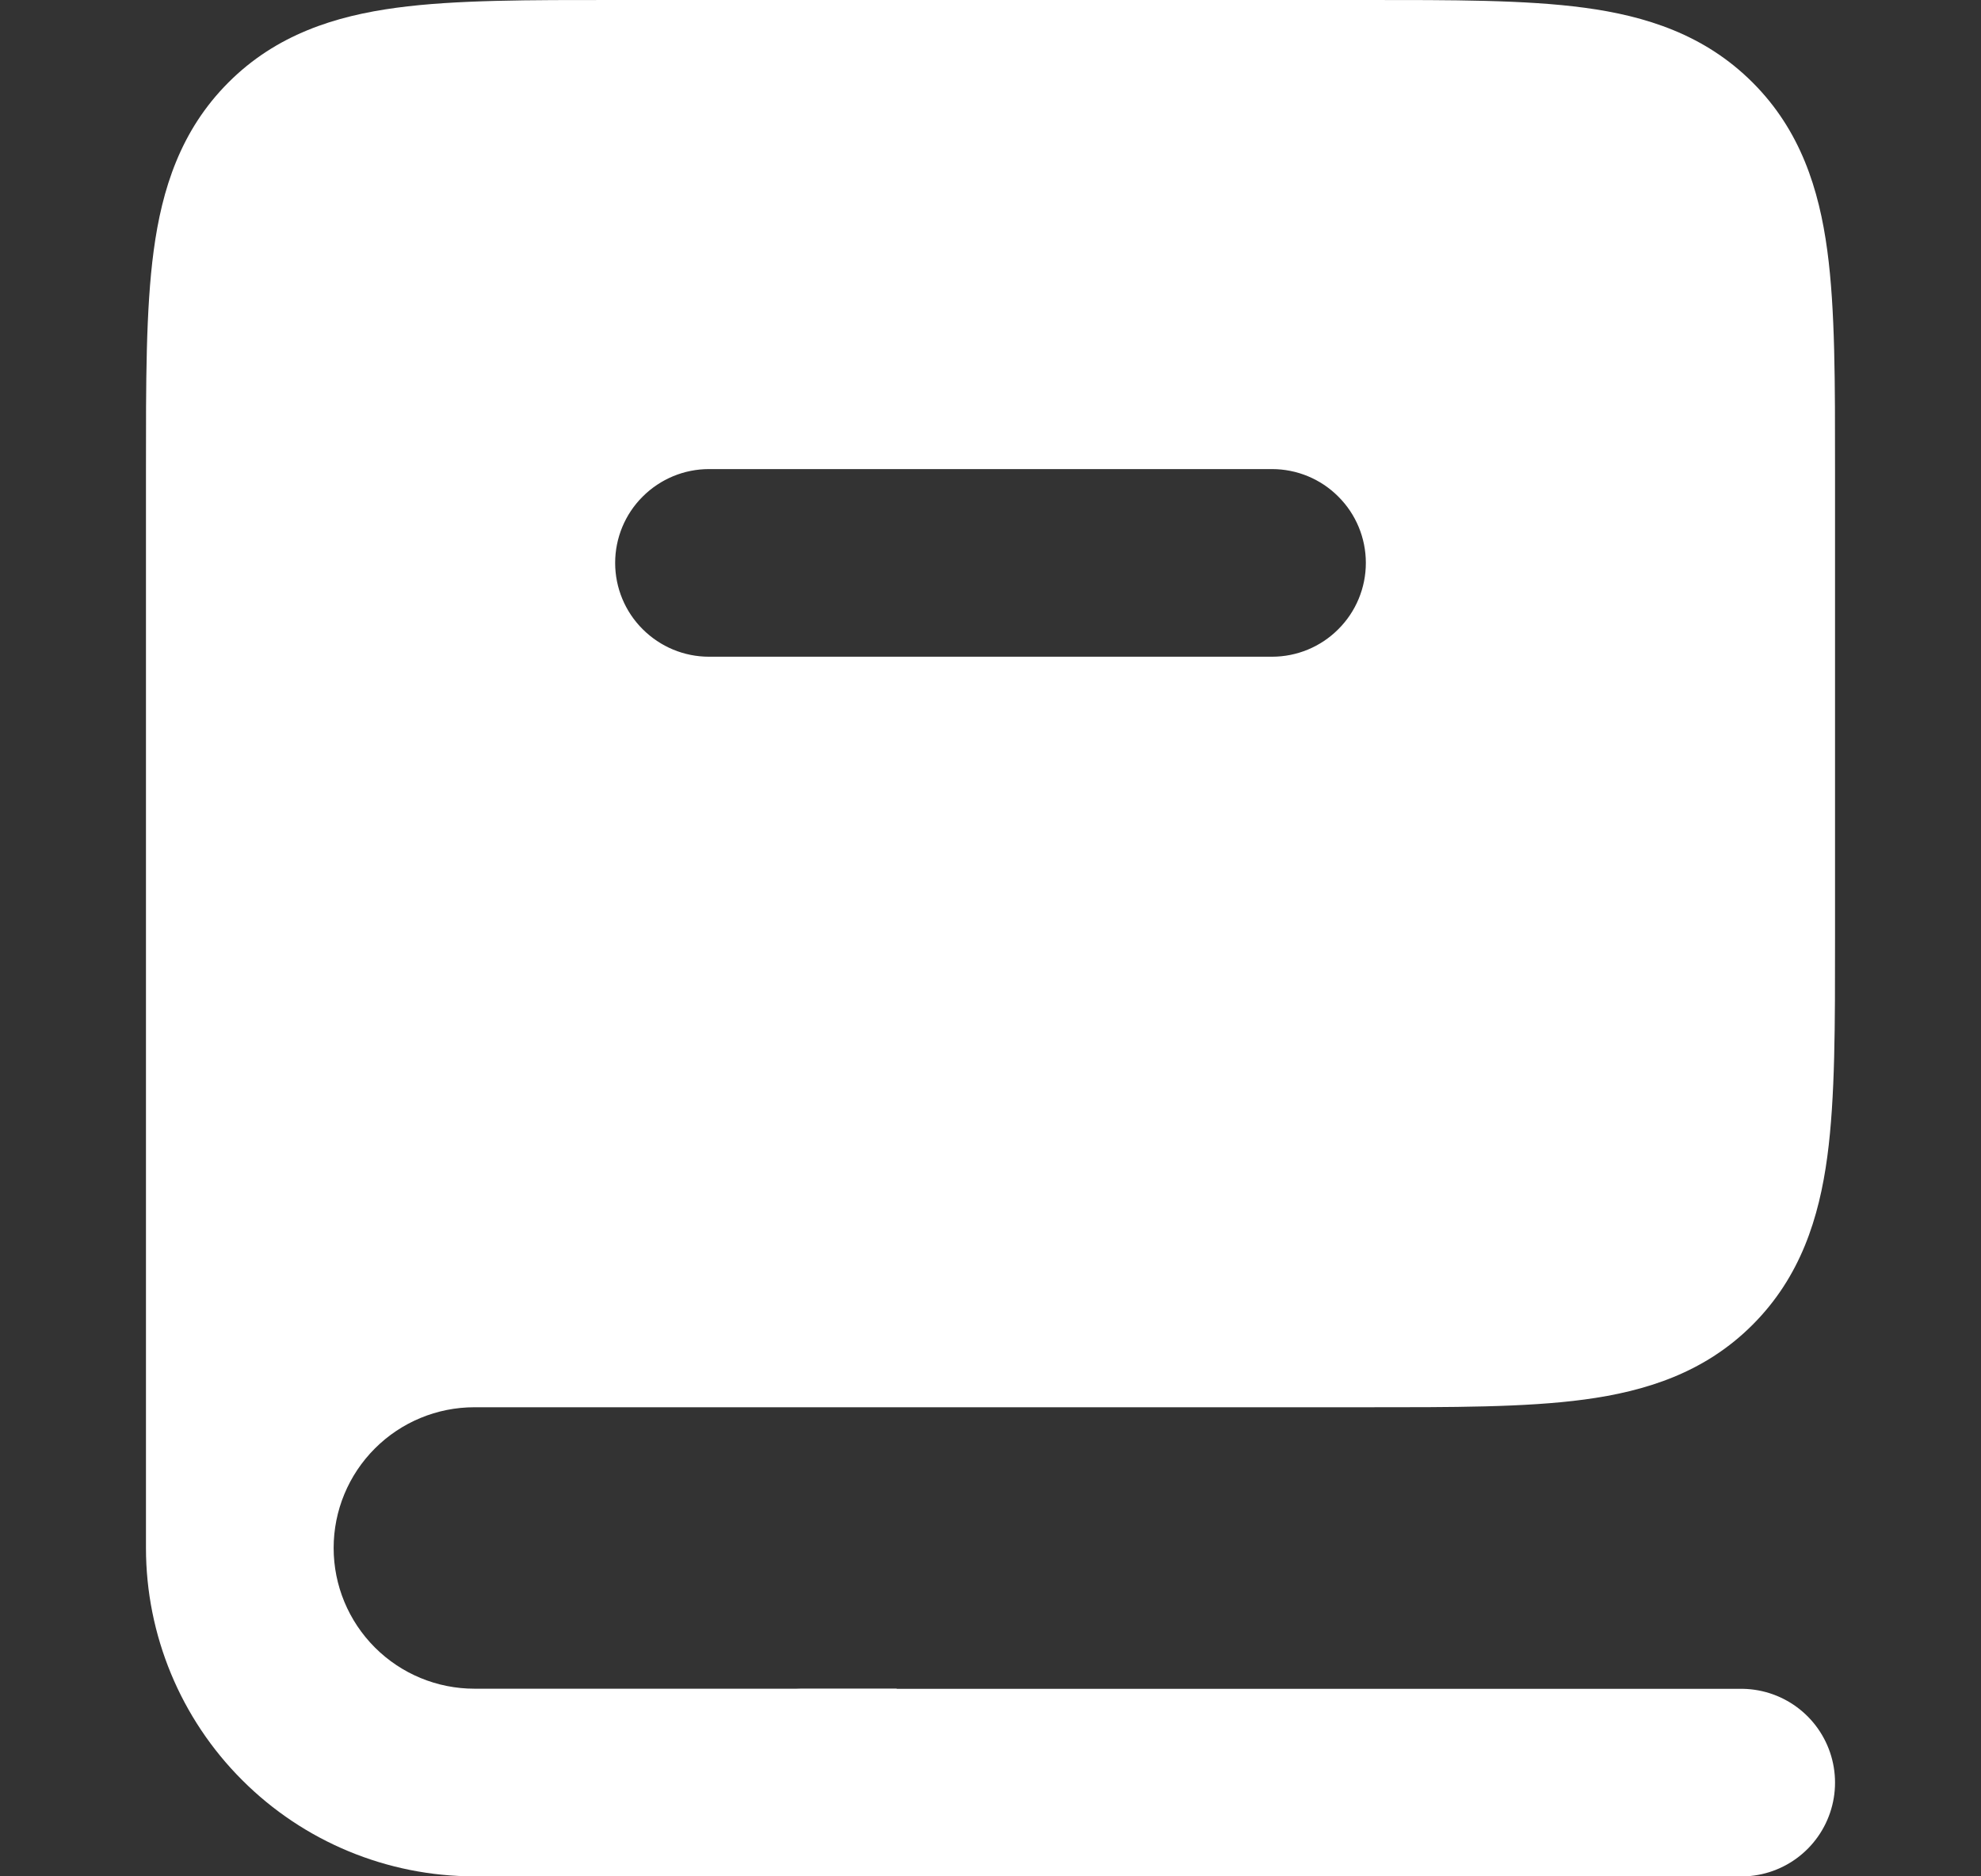 <svg width="19" height="18" viewBox="0 0 19 18" fill="none" xmlns="http://www.w3.org/2000/svg">
<rect x="0" y="0" width="19" height="18" fill="#333333" stroke="none"/>
<path fill-rule="evenodd" clip-rule="evenodd" d="M4.55 12.599H13.1C14.798 12.599 15.646 12.599 16.173 12.072C16.7 11.545 16.7 10.697 16.7 8.999V4.499C16.7 2.802 16.7 1.954 16.173 1.427C15.646 0.899 14.798 0.899 13.1 0.899H5.9C4.203 0.899 3.355 0.899 2.828 1.427C2.3 1.954 2.3 2.802 2.3 4.499V14.849C2.3 14.253 2.537 13.68 2.959 13.258C3.381 12.836 3.954 12.599 4.55 12.599ZM6.8 3.599C6.323 3.599 5.865 3.789 5.527 4.127C5.19 4.464 5 4.922 5 5.399C5 5.877 5.19 6.335 5.527 6.672C5.865 7.01 6.323 7.199 6.8 7.199H12.2C12.678 7.199 13.136 7.01 13.473 6.672C13.811 6.335 14 5.877 14 5.399C14 4.922 13.811 4.464 13.473 4.127C13.136 3.789 12.678 3.599 12.2 3.599H6.8Z" fill="white"/>
<path d="M13.1 11.7H4.55V13.5H13.1V11.7ZM15.536 11.436C15.468 11.505 15.346 11.589 14.955 11.642C14.539 11.698 13.974 11.7 13.1 11.7V13.5C13.924 13.5 14.631 13.502 15.195 13.426C15.785 13.347 16.351 13.168 16.809 12.709L15.536 11.436ZM15.8 9C15.8 9.874 15.798 10.439 15.742 10.855C15.689 11.245 15.605 11.368 15.536 11.436L16.809 12.709C17.268 12.25 17.447 11.685 17.526 11.095C17.602 10.53 17.6 9.823 17.6 9H15.8ZM15.8 4.5V9H17.6V4.5H15.8ZM15.536 2.064C15.605 2.132 15.689 2.255 15.742 2.645C15.798 3.06 15.8 3.626 15.8 4.5H17.6C17.6 3.676 17.602 2.969 17.526 2.405C17.447 1.815 17.268 1.249 16.809 0.791L15.536 2.064ZM13.1 1.8C13.974 1.8 14.539 1.802 14.955 1.858C15.346 1.911 15.468 1.995 15.536 2.064L16.809 0.791C16.35 0.332 15.785 0.153 15.195 0.074C14.63 -0.002 13.924 3.71891e-06 13.1 3.71891e-06V1.8ZM5.9 1.8H13.1V3.71891e-06H5.9V1.8ZM3.464 2.064C3.532 1.995 3.655 1.911 4.045 1.858C4.46 1.802 5.026 1.8 5.9 1.8V3.71891e-06C5.077 3.71891e-06 4.369 -0.002 3.805 0.074C3.215 0.153 2.649 0.332 2.191 0.791L3.464 2.064ZM3.2 4.5C3.2 3.626 3.202 3.061 3.258 2.645C3.311 2.255 3.395 2.132 3.464 2.064L2.191 0.791C1.732 1.25 1.553 1.815 1.474 2.405C1.398 2.97 1.4 3.676 1.4 4.5H3.2ZM3.2 14.85V4.5H1.4V14.85H3.2ZM4.55 11.7C3.715 11.7 2.913 12.032 2.323 12.623C1.732 13.213 1.4 14.015 1.4 14.85H3.2C3.2 14.492 3.342 14.149 3.596 13.895C3.849 13.642 4.192 13.5 4.55 13.5V11.7ZM5.9 5.4C5.9 5.161 5.995 4.932 6.164 4.764C6.333 4.595 6.561 4.5 6.8 4.5V2.7C6.084 2.7 5.397 2.984 4.891 3.491C4.385 3.997 4.1 4.684 4.1 5.4H5.9ZM6.8 6.3C6.561 6.3 6.333 6.205 6.164 6.036C5.995 5.868 5.9 5.639 5.9 5.4H4.1C4.1 6.116 4.385 6.803 4.891 7.309C5.397 7.816 6.084 8.1 6.8 8.1V6.3ZM12.2 6.3H6.8V8.1H12.2V6.3ZM13.1 5.4C13.1 5.639 13.005 5.868 12.836 6.036C12.668 6.205 12.439 6.3 12.2 6.3V8.1C12.916 8.1 13.603 7.816 14.109 7.309C14.616 6.803 14.9 6.116 14.9 5.4H13.1ZM12.2 4.5C12.439 4.5 12.668 4.595 12.836 4.764C13.005 4.932 13.1 5.161 13.1 5.4H14.9C14.9 4.684 14.616 3.997 14.109 3.491C13.603 2.984 12.916 2.7 12.2 2.7V4.5ZM6.8 4.5H12.2V2.7H6.8V4.5ZM8.6 16.2H4.55V18H8.6V16.2ZM1.4 14.85C1.4 15.685 1.732 16.487 2.323 17.077C2.913 17.668 3.715 18 4.55 18V16.2C4.192 16.2 3.849 16.058 3.596 15.805C3.342 15.551 3.2 15.208 3.2 14.85H1.4Z" fill="white"/>
<path d="M16.7 17.101H7.7" stroke="white" stroke-width="1.8" stroke-linecap="round"/>
</svg>
